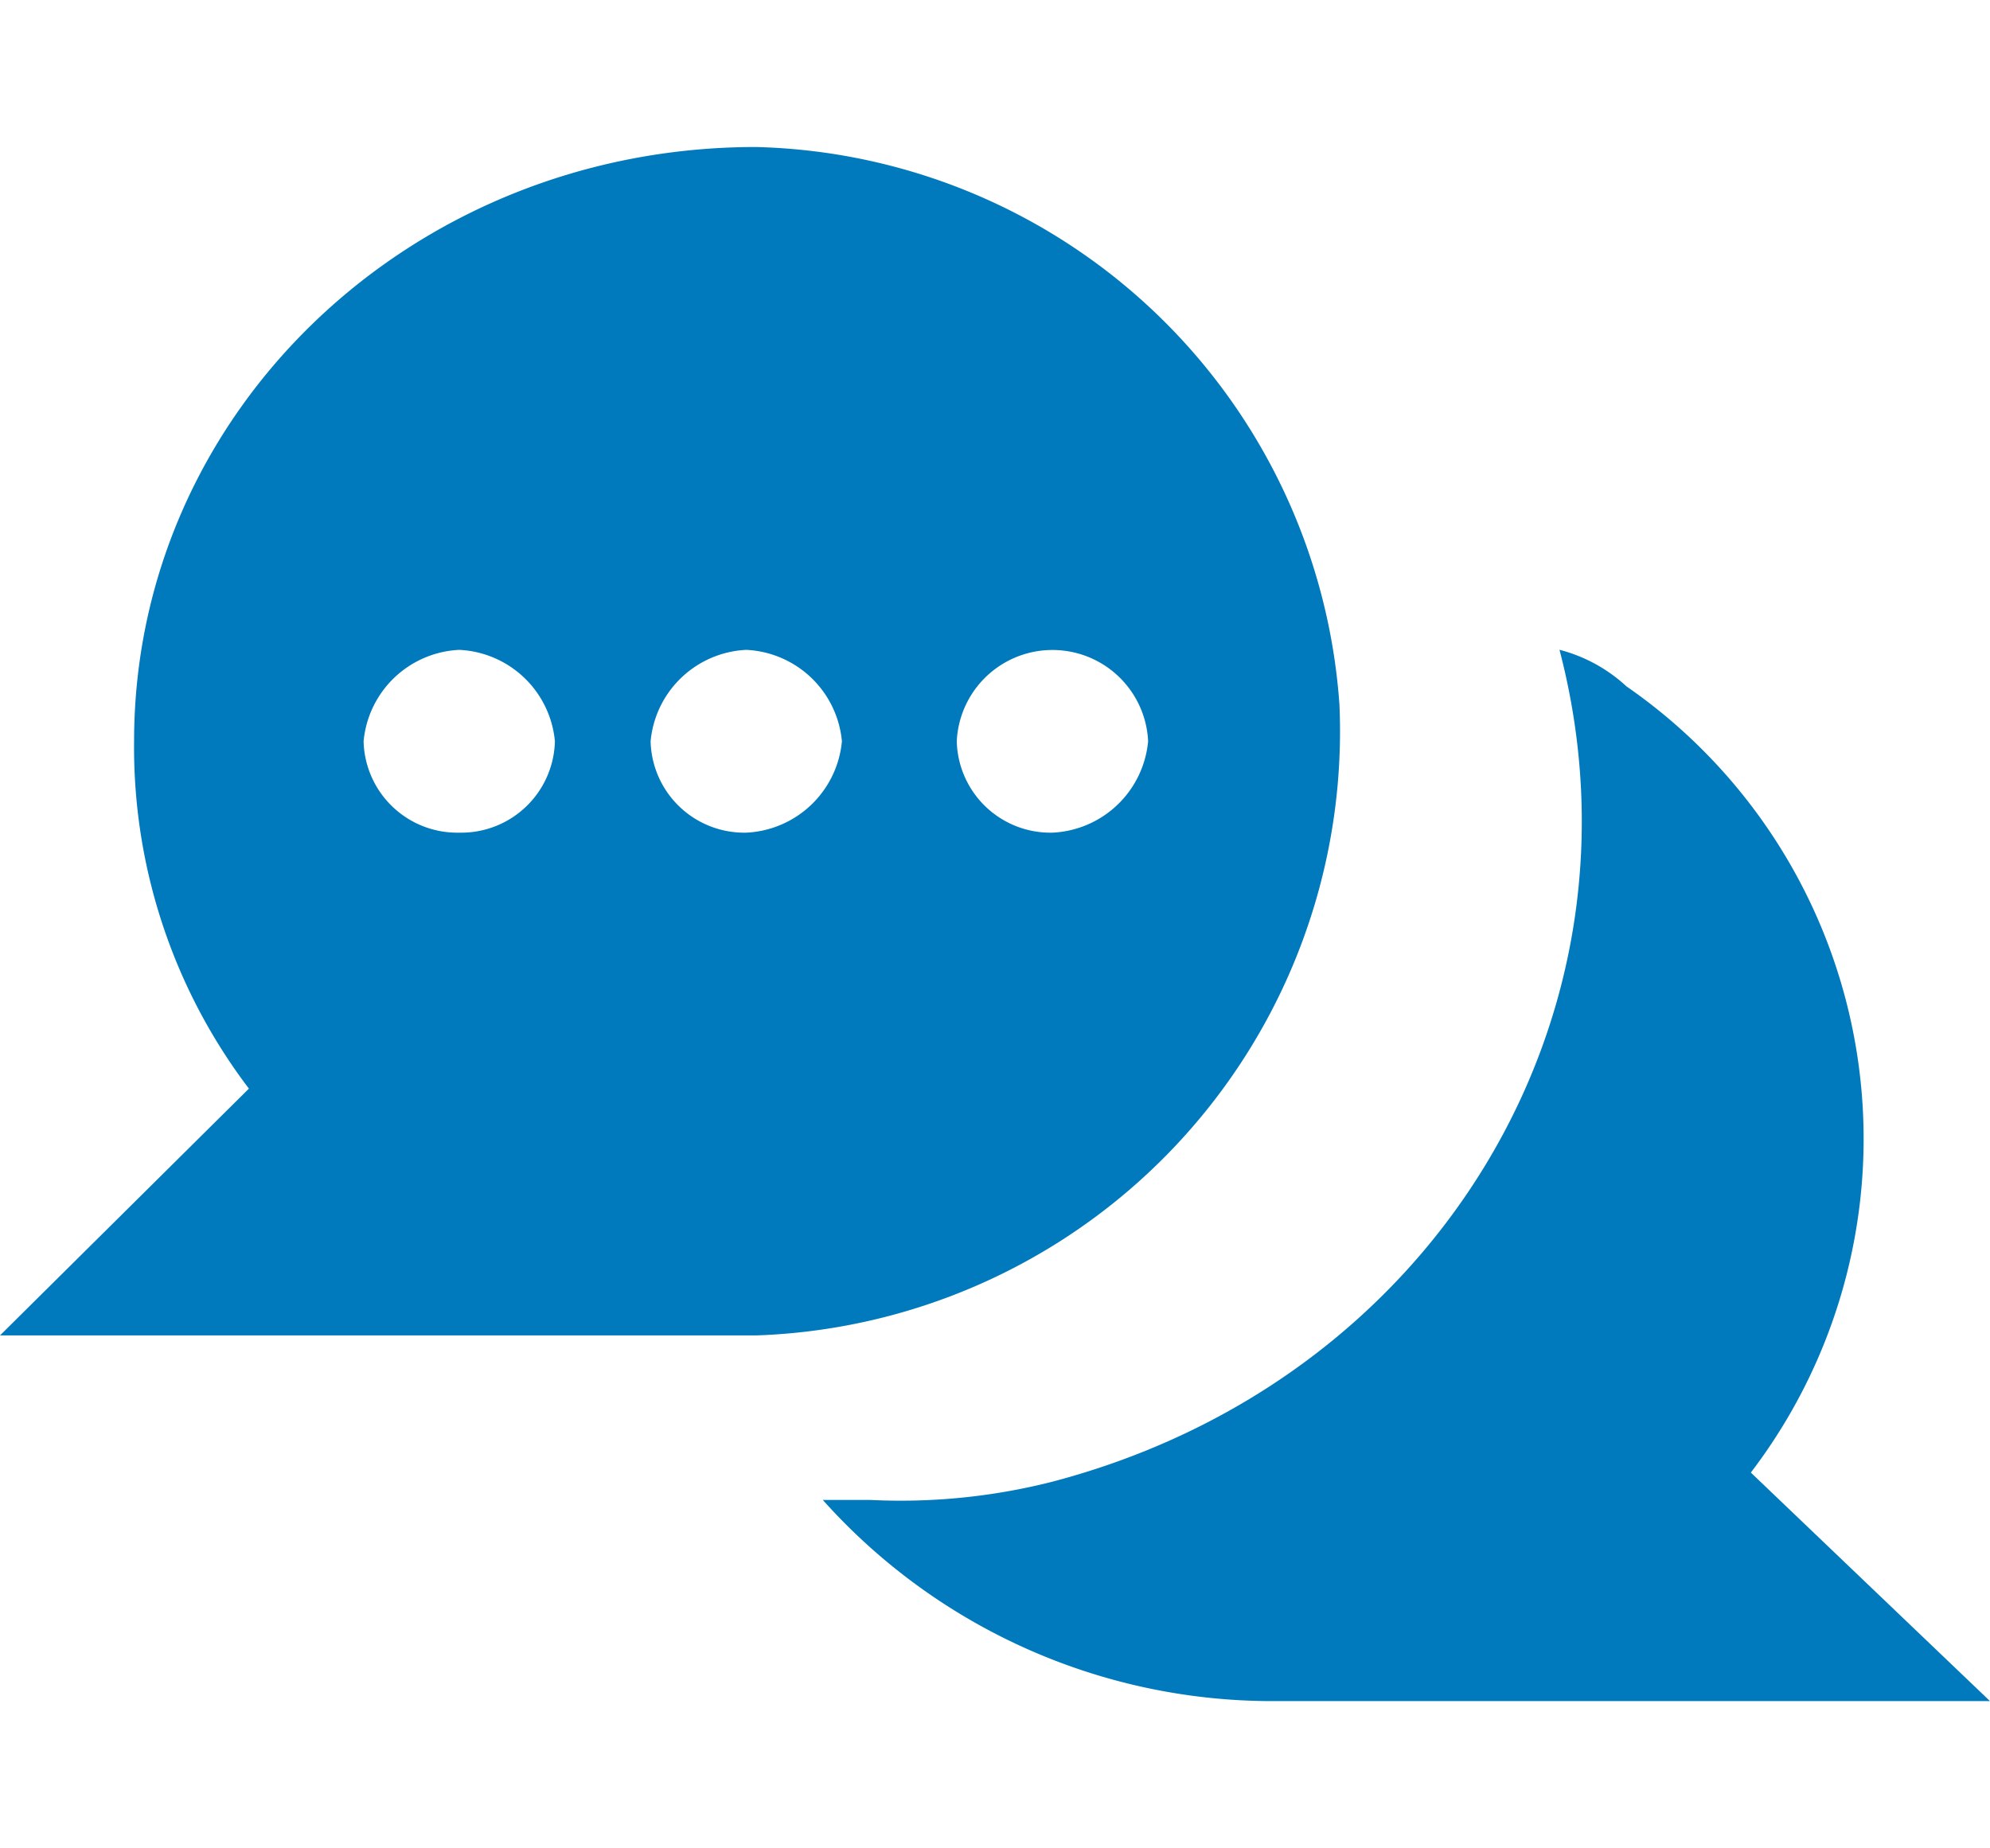 <svg id="Icon_Chat" data-name="Icon/Chat" xmlns="http://www.w3.org/2000/svg" width="47.37" height="44" viewBox="0 0 47.37 44">
  <rect id="Mask" width="44" height="44" transform="translate(1.685)" fill="none"/>
  <path id="Icon_Chat-2" data-name="Icon/Chat" d="M33.484,16.276A14.274,14.274,0,0,0,19.592,3c-8.2,0-14.8,6.312-14.8,14.147a13.434,13.434,0,0,0,2.733,8.271L1.6,31.294H19.592A14.392,14.392,0,0,0,33.484,16.276ZM12.532,19.324a2.231,2.231,0,0,1-2.277-2.176,2.4,2.4,0,0,1,2.277-2.176,2.4,2.4,0,0,1,2.277,2.176A2.231,2.231,0,0,1,12.532,19.324Zm6.832,0a2.231,2.231,0,0,1-2.277-2.176,2.4,2.4,0,0,1,2.277-2.176,2.4,2.4,0,0,1,2.277,2.176A2.4,2.4,0,0,1,19.364,19.324Zm7.288,0a2.231,2.231,0,0,1-2.277-2.176,2.28,2.28,0,0,1,4.555,0A2.4,2.4,0,0,1,26.652,19.324ZM43.277,34.559a13.1,13.1,0,0,0-2.961-18.718,3.715,3.715,0,0,0-1.594-.871C41,23.676,35.761,32.382,26.652,34.776a14.637,14.637,0,0,1-4.327.435H21.186A14.351,14.351,0,0,0,31.89,40H48.97Z" transform="translate(-1.6 0.5)" fill="#007abc"/>
</svg>
